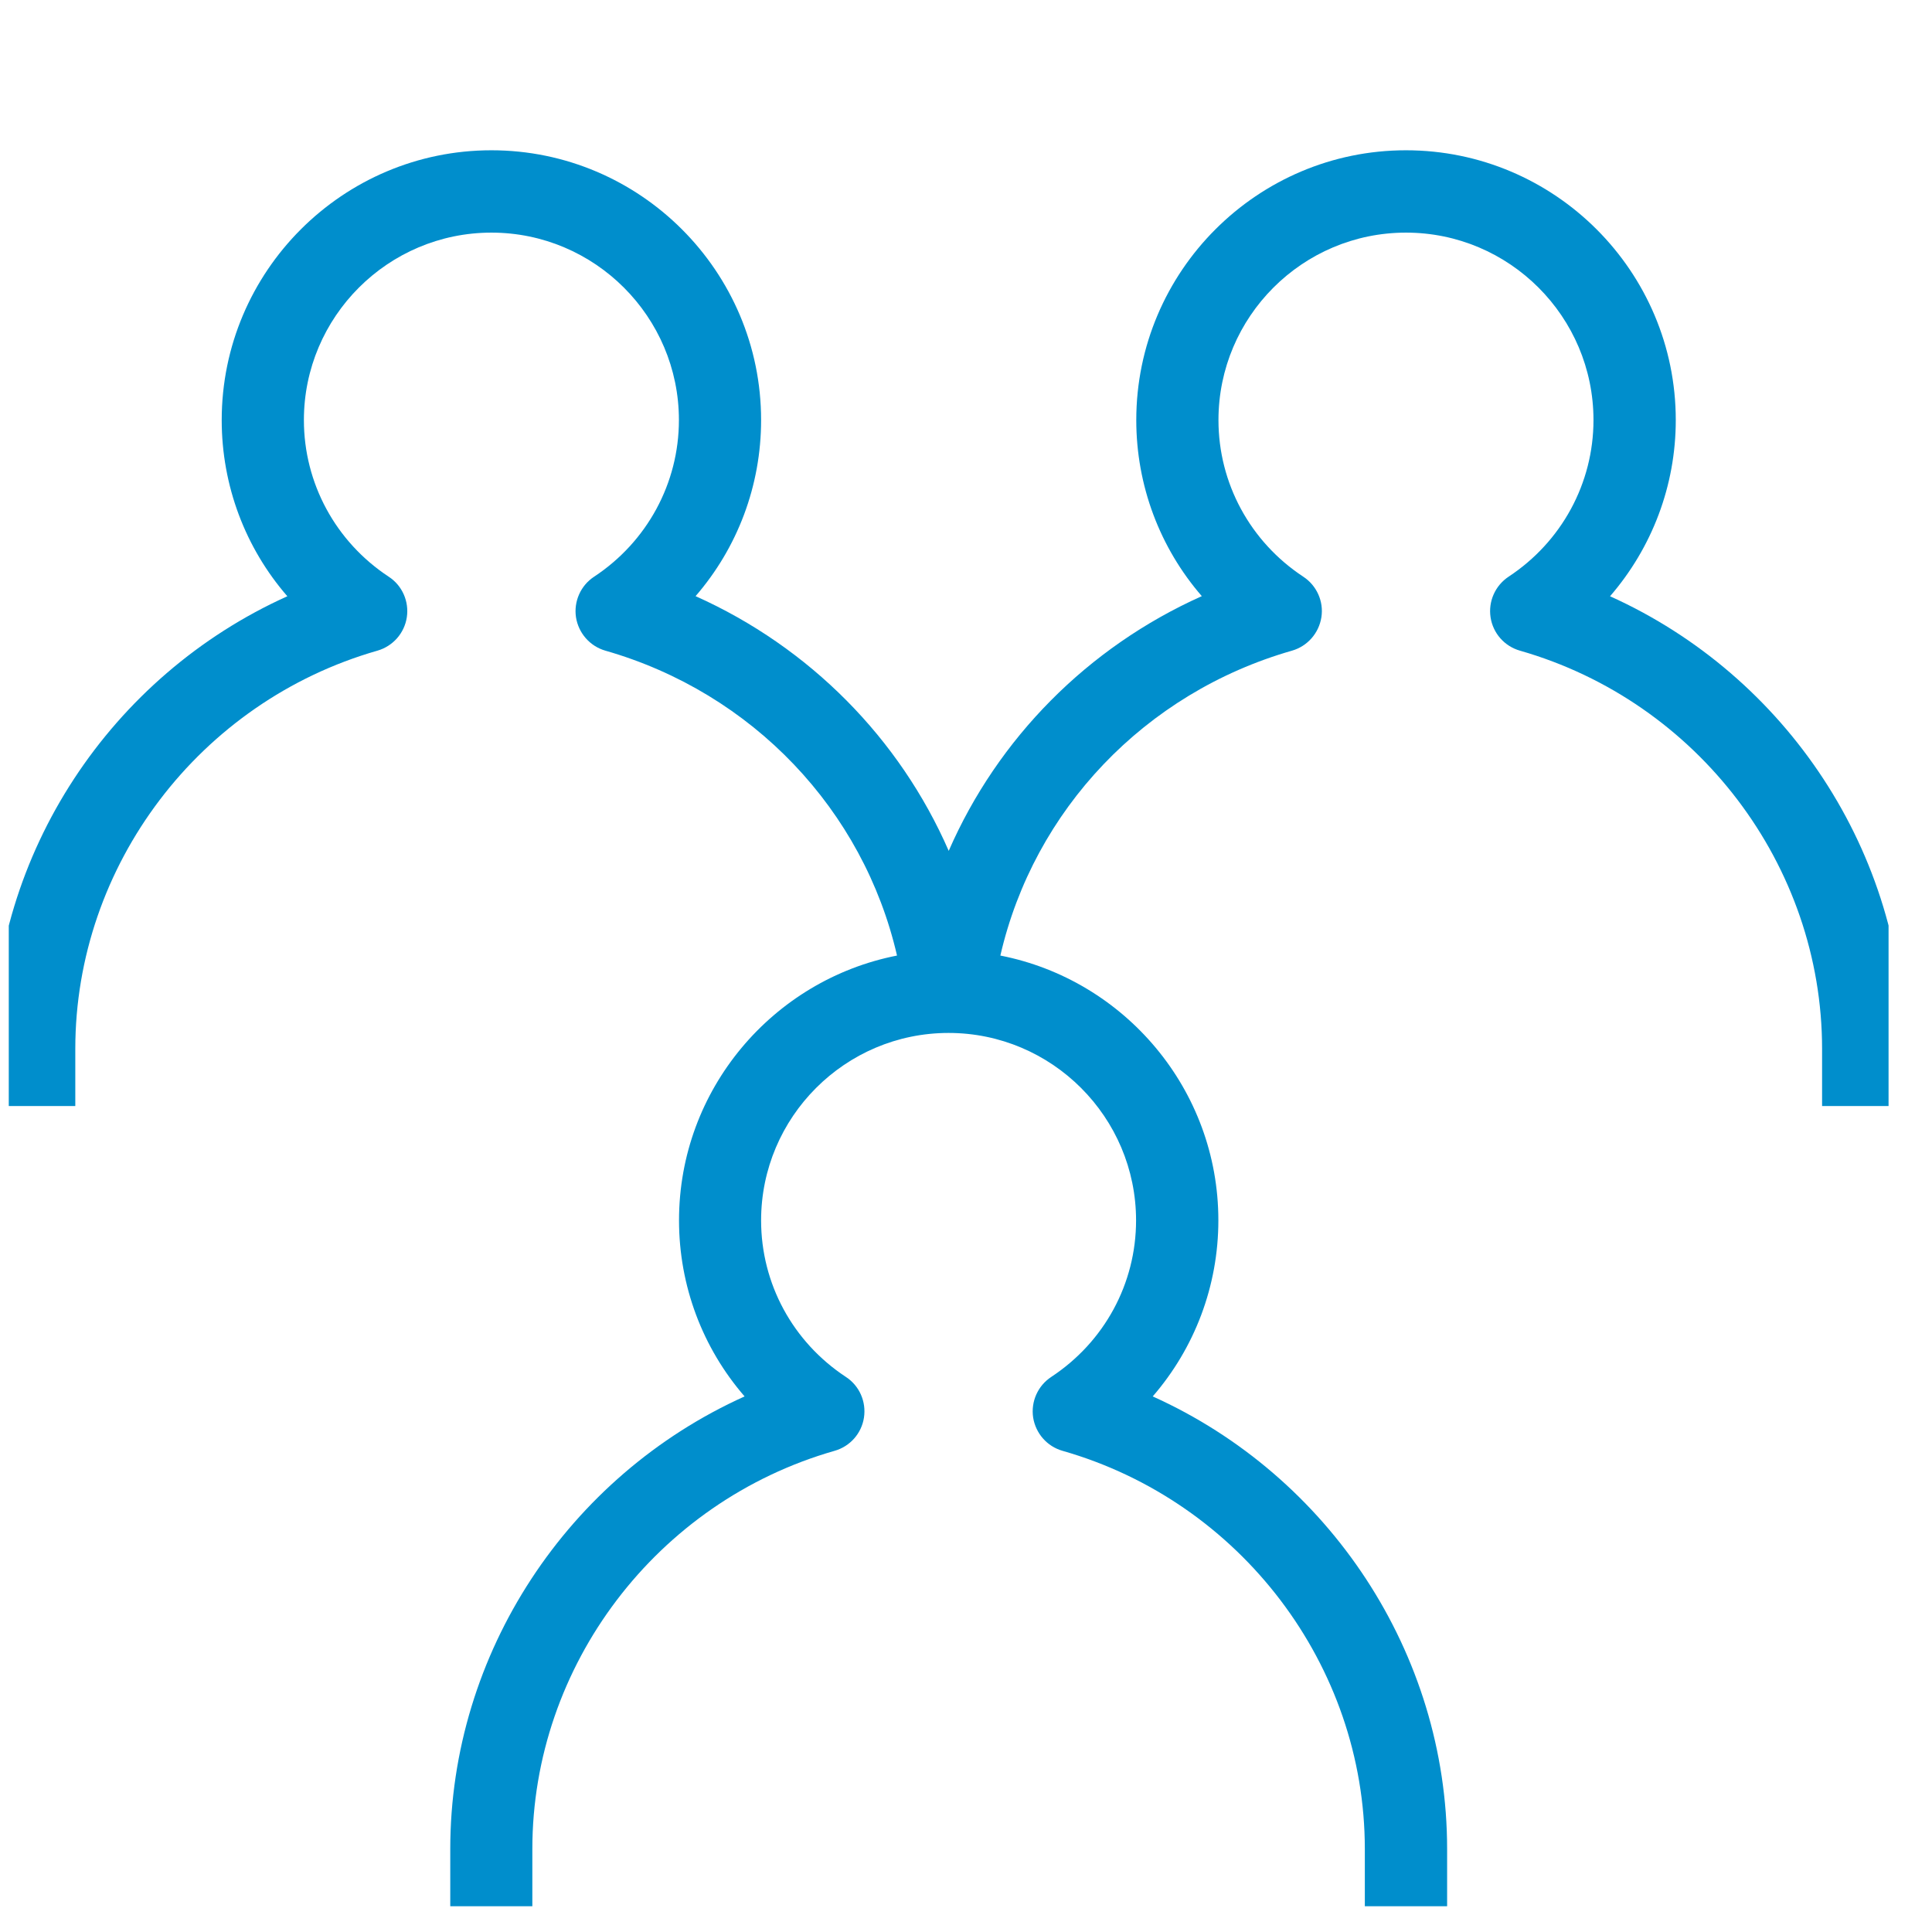 <svg width="37" height="37" viewBox="0 0 37 37" fill="none" xmlns="http://www.w3.org/2000/svg">
<g clip-path="url(#clip0_1682_227220)">
<path fill-rule="evenodd" clip-rule="evenodd" d="M39.399 39.108C33.941 44.286 25.715 48.242 18.169 48.242C2.039 48.242 -11.082 35.121 -11.082 18.992C-11.082 2.863 2.039 -10.258 18.169 -10.258C34.298 -10.258 47.419 2.863 47.419 18.992C47.419 26.539 44.577 33.65 39.399 39.108ZM-9.505 18.992C-9.505 3.732 2.909 -8.681 18.169 -8.681C33.428 -8.681 45.842 3.732 45.842 18.992C45.842 26.381 42.965 33.33 37.735 38.559C32.507 43.789 25.558 46.666 18.169 46.666C2.909 46.666 -9.505 34.252 -9.505 18.992Z" fill="#008ECC"/>
<path d="M27.714 36.507H26.138V35.41C26.138 31.896 23.758 28.759 20.349 27.785C20.053 27.701 19.835 27.452 19.786 27.148C19.74 26.841 19.876 26.539 20.132 26.37C21.15 25.7 21.757 24.582 21.757 23.373C21.757 21.394 20.145 19.782 18.166 19.782C16.187 19.782 14.576 21.394 14.576 23.373C14.576 24.582 15.182 25.7 16.2 26.37C16.459 26.539 16.592 26.843 16.546 27.148C16.5 27.452 16.279 27.701 15.983 27.785C12.575 28.759 10.195 31.896 10.195 35.41V36.507H8.623V35.41C8.623 31.658 10.882 28.264 14.26 26.743C13.457 25.817 13.004 24.628 13.004 23.371C13.004 20.862 14.803 18.765 17.179 18.3C16.537 15.515 14.414 13.269 11.594 12.461C11.298 12.376 11.079 12.126 11.031 11.822C10.985 11.518 11.121 11.213 11.377 11.045C12.393 10.375 13.002 9.254 13.002 8.045C13.002 6.066 11.39 4.455 9.411 4.455C7.432 4.455 5.82 6.066 5.82 8.045C5.82 9.254 6.427 10.375 7.445 11.045C7.703 11.213 7.837 11.518 7.791 11.822C7.745 12.126 7.524 12.376 7.228 12.461C3.822 13.436 1.442 16.571 1.442 20.087V21.182H-0.135V20.087C-0.135 16.334 2.125 12.941 5.503 11.419C4.699 10.493 4.246 9.302 4.246 8.045C4.246 5.197 6.563 2.878 9.411 2.878C12.259 2.878 14.576 5.197 14.576 8.045C14.576 9.302 14.123 10.491 13.321 11.417C15.508 12.396 17.229 14.143 18.169 16.295C19.108 14.143 20.828 12.396 23.016 11.417C22.214 10.491 21.761 9.302 21.761 8.045C21.761 5.197 24.078 2.878 26.926 2.878C29.776 2.878 32.093 5.197 32.093 8.045C32.093 9.302 31.637 10.491 30.834 11.419C34.212 12.941 36.472 16.334 36.472 20.087V21.182H34.895V20.087C34.895 16.573 32.515 13.436 29.109 12.461C28.811 12.376 28.592 12.126 28.546 11.822C28.5 11.518 28.634 11.216 28.89 11.045C29.908 10.375 30.517 9.254 30.517 8.045C30.517 6.066 28.907 4.455 26.926 4.455C24.945 4.455 23.335 6.066 23.335 8.045C23.335 9.254 23.942 10.375 24.96 11.045C25.216 11.213 25.354 11.518 25.306 11.822C25.258 12.126 25.039 12.376 24.743 12.461C21.921 13.269 19.799 15.515 19.158 18.3C21.534 18.765 23.333 20.862 23.333 23.371C23.333 24.628 22.878 25.817 22.076 26.743C25.453 28.264 27.714 31.658 27.714 35.41V36.507Z" fill="#008ECC"/>
</g>
<defs>
<clipPath id="clip0_1682_227220">
<rect width="36" height="36" fill="white" transform="translate(0.168 0.992)"/>
</clipPath>
</defs>
</svg>
